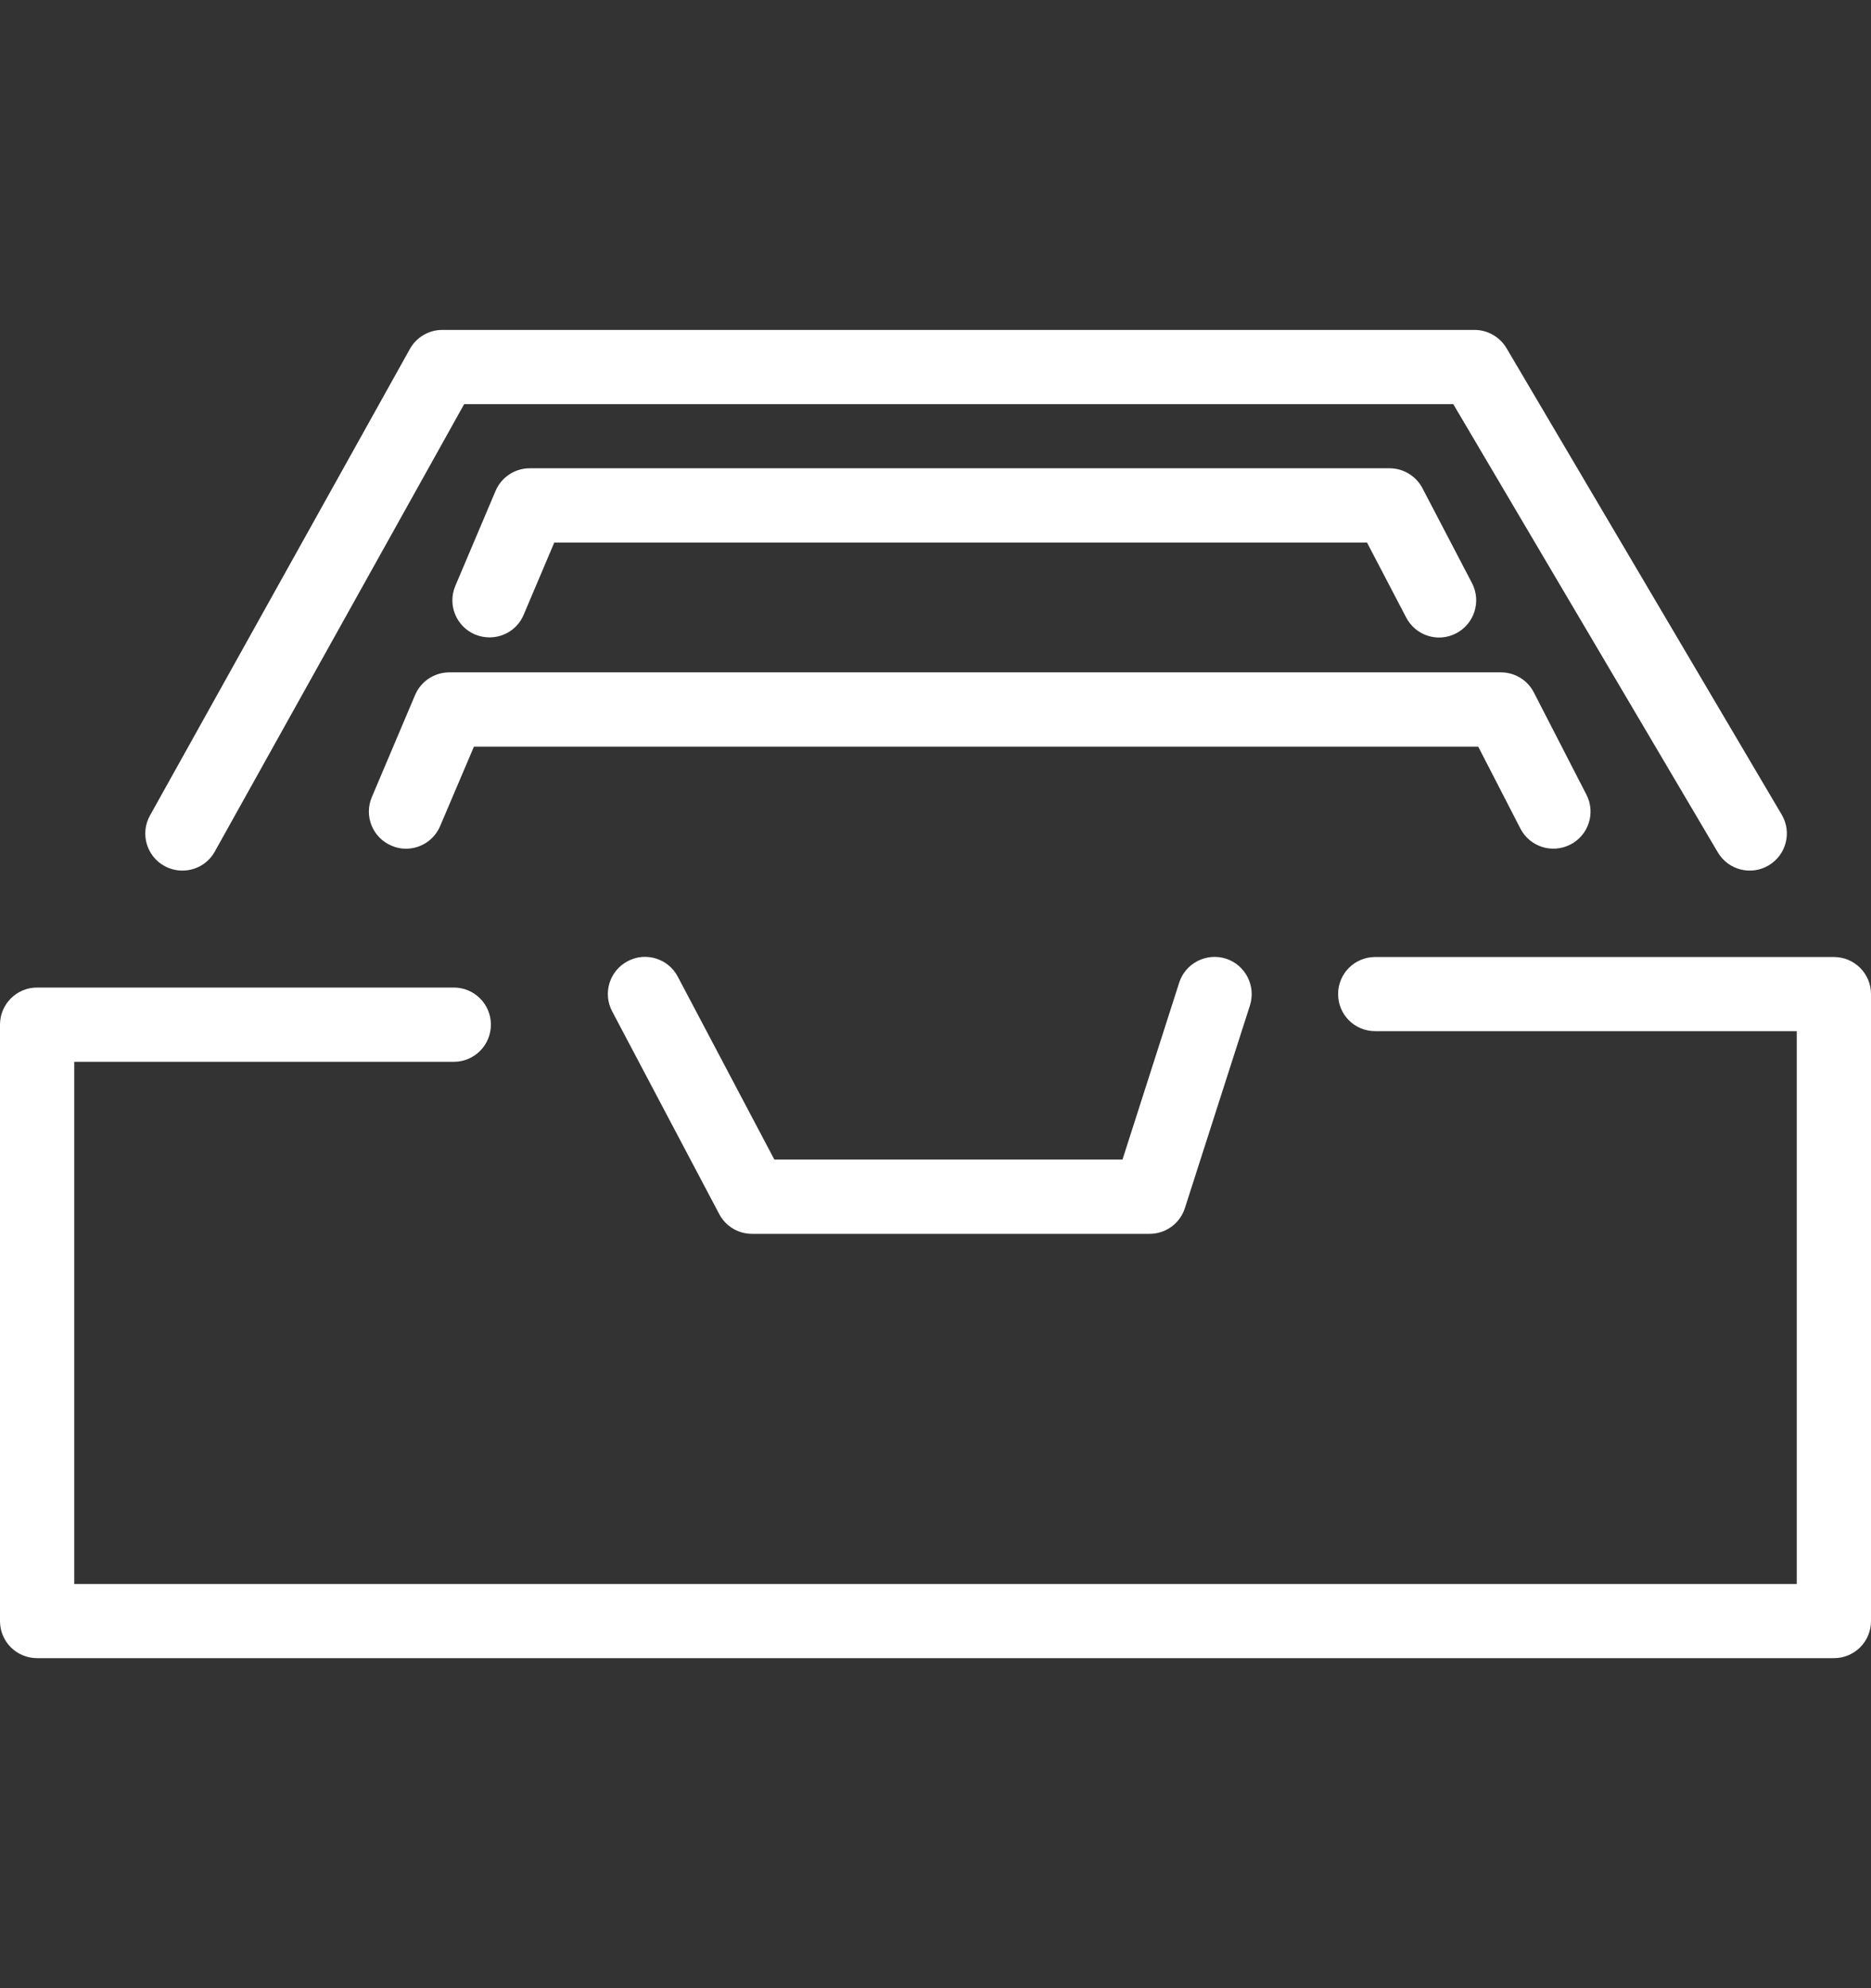 <svg xmlns="http://www.w3.org/2000/svg" width="16" height="17" viewBox="0 0 16 17" fill="none">
  <rect x="0" y="0" width="16" height="17" fill="#333333" stroke="none"/>
  <g clip-path="url(#clip0_587_1842)">
    <path d="M15.124 7.4C15.275 7.311 15.326 7.116 15.236 6.965L12.883 2.977C12.826 2.881 12.722 2.821 12.61 2.821H3.782C3.668 2.821 3.561 2.883 3.505 2.984L1.283 6.972C1.197 7.125 1.252 7.319 1.405 7.404C1.454 7.431 1.507 7.444 1.559 7.444C1.671 7.444 1.779 7.386 1.837 7.281L3.969 3.456H12.428L14.69 7.288C14.779 7.439 14.973 7.489 15.124 7.4Z" fill="white"/>
    <path d="M15.683 8.183H11.76C11.584 8.183 11.443 8.324 11.443 8.5C11.443 8.676 11.584 8.817 11.76 8.817H15.365V13.544H0.635V9.079H3.881C4.056 9.079 4.198 8.937 4.198 8.761C4.198 8.586 4.056 8.444 3.881 8.444H0.317C0.142 8.444 0 8.586 0 8.761V13.861C0 14.037 0.142 14.178 0.317 14.178H15.683C15.858 14.178 16 14.037 16 13.861V8.5C16 8.325 15.858 8.183 15.683 8.183Z" fill="white"/>
    <path d="M10.084 8.402L9.599 9.915H6.622L5.796 8.351C5.715 8.196 5.522 8.136 5.367 8.219C5.212 8.301 5.153 8.492 5.235 8.648L6.15 10.38C6.205 10.485 6.313 10.55 6.431 10.55H9.831C9.969 10.55 10.091 10.461 10.133 10.329L10.689 8.597C10.742 8.43 10.65 8.251 10.484 8.197C10.316 8.144 10.137 8.236 10.084 8.402Z" fill="white"/>
    <path d="M13.002 7.085C13.082 7.24 13.273 7.302 13.43 7.221C13.585 7.141 13.647 6.95 13.566 6.794L13.117 5.921C13.063 5.815 12.954 5.749 12.835 5.749H3.843C3.715 5.749 3.6 5.825 3.55 5.942L3.18 6.815C3.111 6.976 3.186 7.163 3.348 7.231C3.388 7.249 3.43 7.257 3.472 7.257C3.595 7.257 3.713 7.184 3.764 7.063L4.053 6.384H12.641L13.002 7.085Z" fill="white"/>
    <path d="M4.186 5.45C4.31 5.45 4.427 5.378 4.478 5.257L4.74 4.639H11.69L12.025 5.28C12.106 5.435 12.296 5.497 12.453 5.415C12.608 5.334 12.669 5.142 12.588 4.986L12.164 4.174C12.109 4.07 12.001 4.004 11.883 4.004H4.53C4.403 4.004 4.288 4.08 4.238 4.197L3.894 5.009C3.825 5.171 3.901 5.357 4.062 5.425C4.103 5.442 4.145 5.45 4.186 5.45Z" fill="white"/>
  </g>
  <defs>
    <clipPath id="clip0_587_1842">
      <rect width="16" height="16" fill="white" transform="translate(0 0.5)"/>
    </clipPath>
  </defs>
</svg>